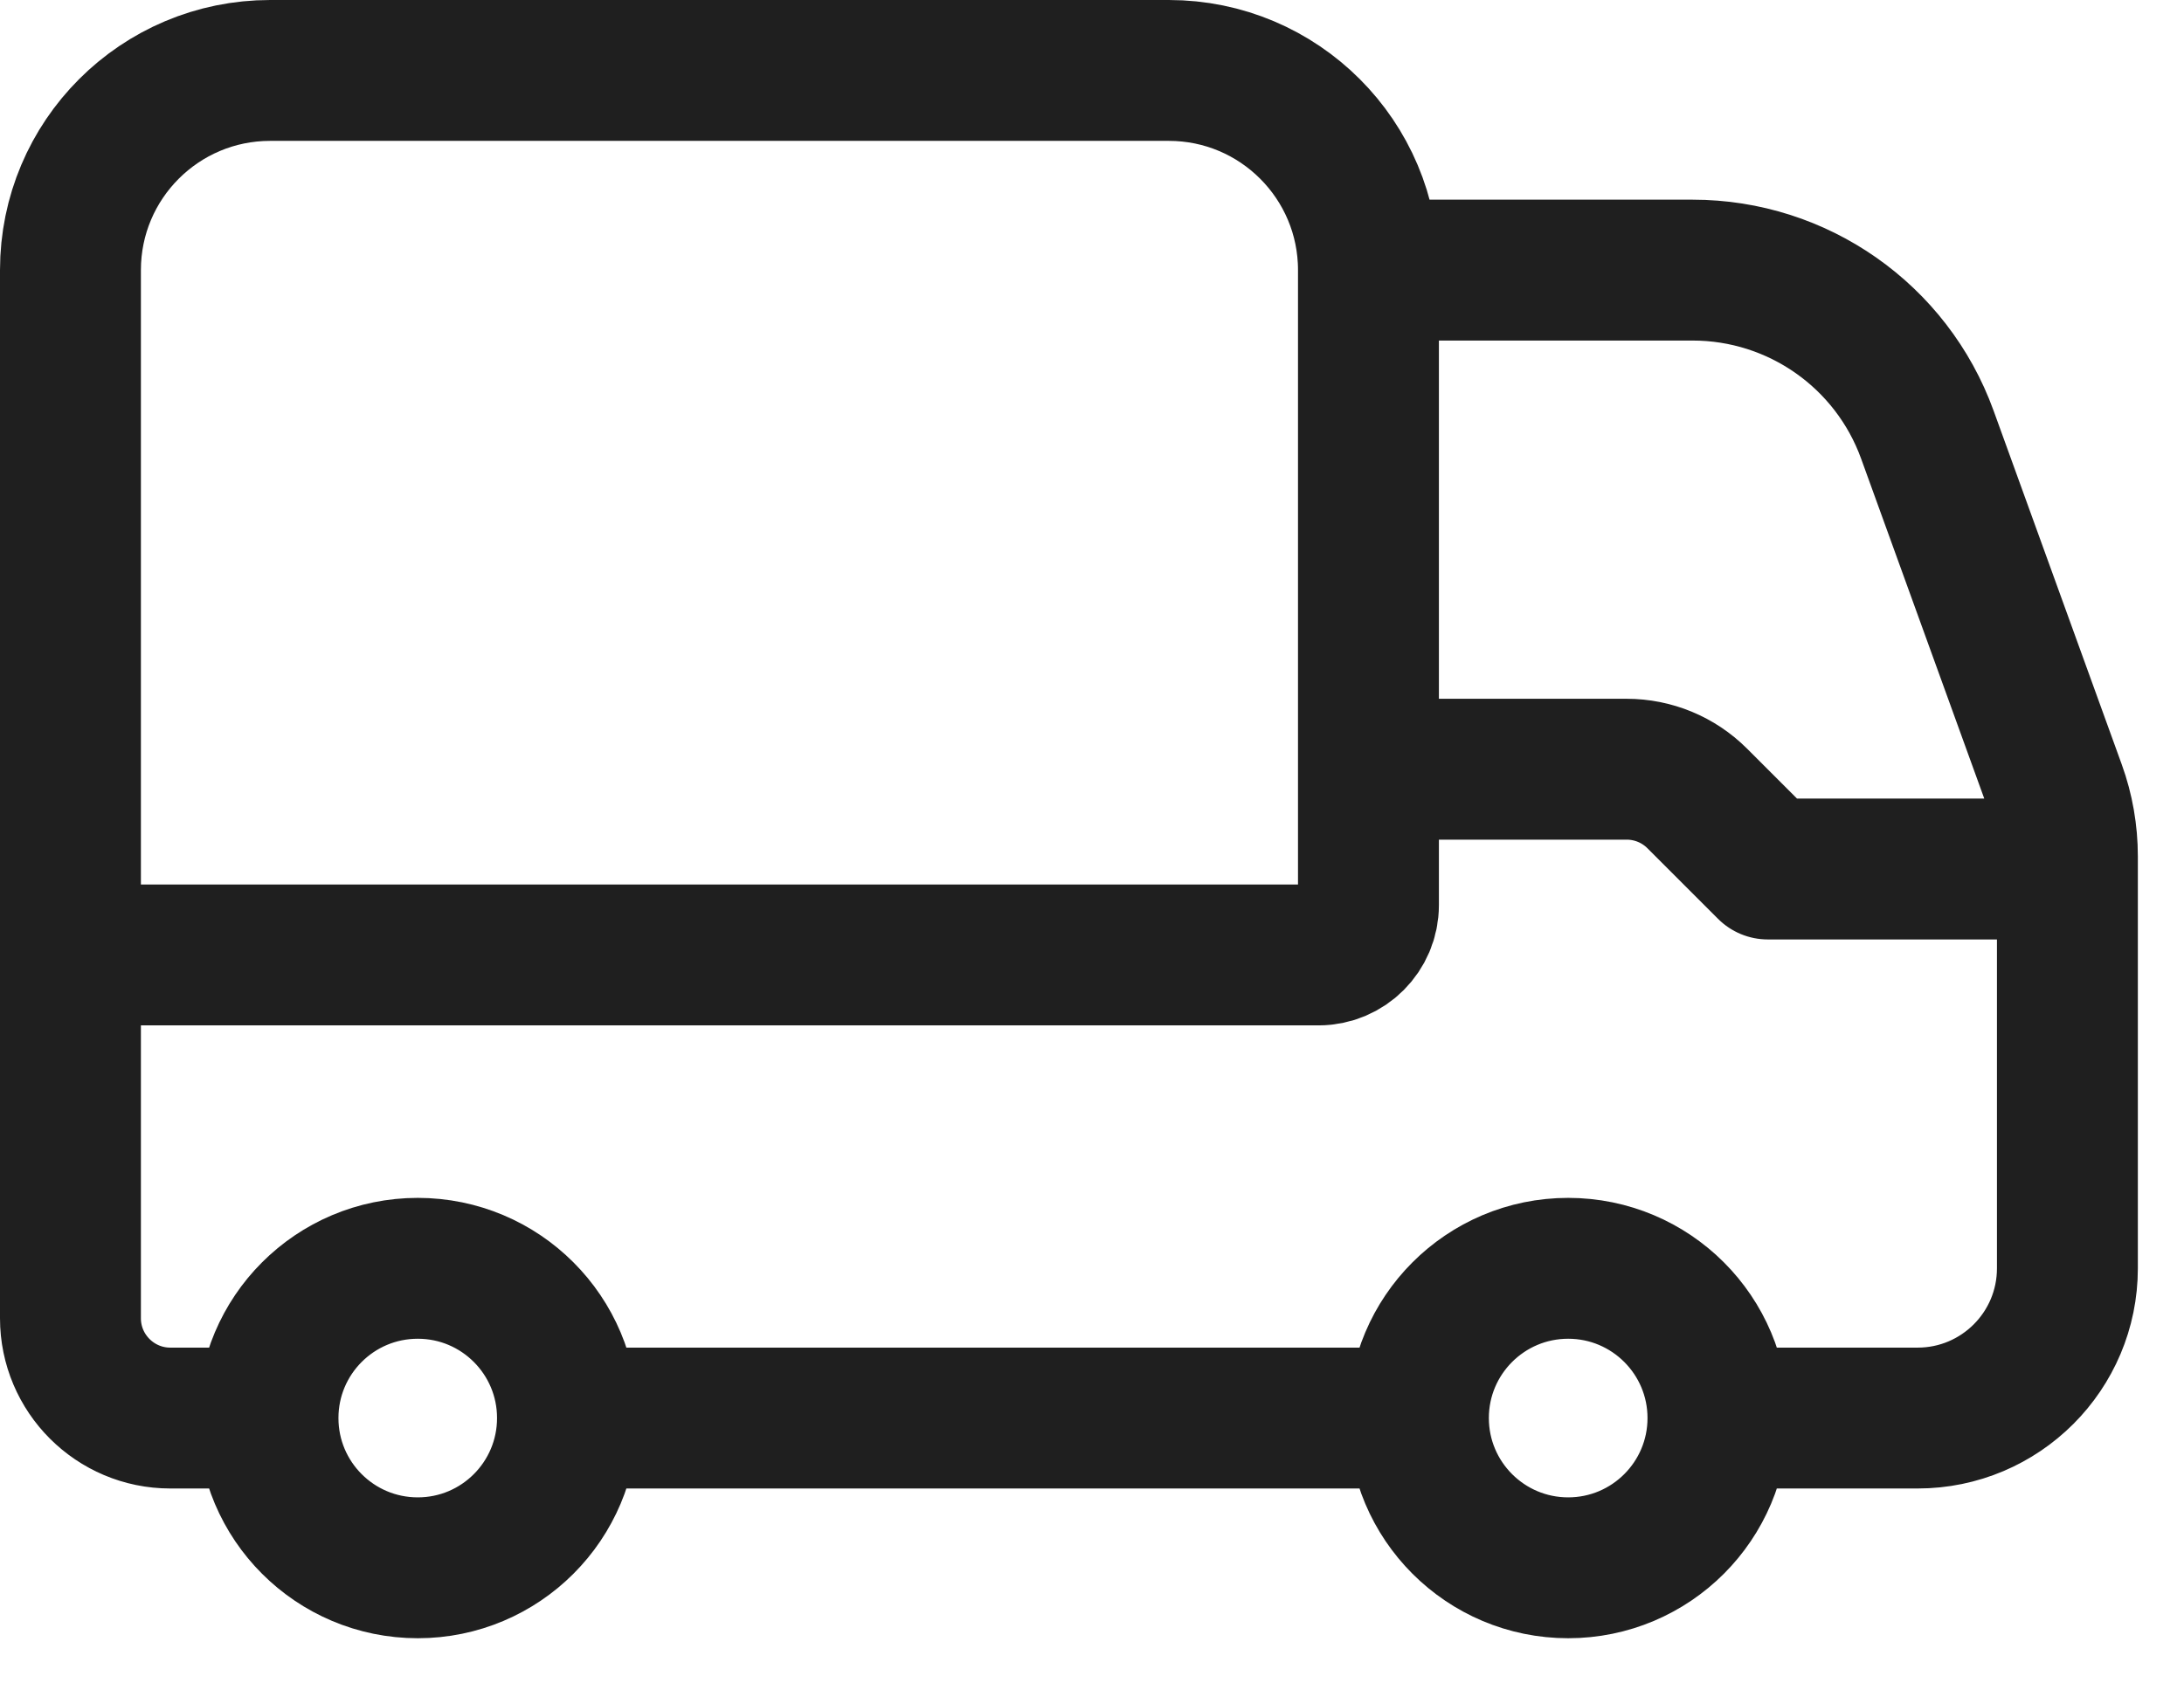 <svg width="31" height="24" viewBox="0 0 31 24" fill="none" xmlns="http://www.w3.org/2000/svg">
<path d="M8.055 20.133H20.133M8.055 20.133C8.055 21.307 7.104 22.259 5.93 22.259C4.755 22.259 3.804 21.307 3.804 20.133M8.055 20.133C8.055 18.959 7.104 18.007 5.93 18.007C4.755 18.007 3.804 18.959 3.804 20.133M20.133 20.133C20.133 21.307 21.085 22.259 22.259 22.259C23.433 22.259 24.385 21.307 24.385 20.133M20.133 20.133C20.133 18.959 21.085 18.007 22.259 18.007C23.433 18.007 24.385 18.959 24.385 20.133M24.385 20.133H27.219C28.393 20.133 29.345 19.181 29.345 18.007V12.158C29.345 11.829 29.288 11.502 29.176 11.193L27.357 6.171C26.849 4.769 25.517 3.835 24.026 3.835L19.424 3.835M3.804 20.133H2.417C1.635 20.133 1 19.498 1 18.716V3.835C1 2.269 2.269 1 3.835 1H16.59C18.155 1 19.424 2.269 19.424 3.835M1 13.558H18.716C19.107 13.558 19.424 13.241 19.424 12.85V3.835M29.345 12.338H25.093L24.091 11.336C23.825 11.07 23.465 10.921 23.089 10.921H19.424" stroke="#1F1F1F" stroke-width="2" stroke-linecap="round" stroke-linejoin="round"/>
</svg>
